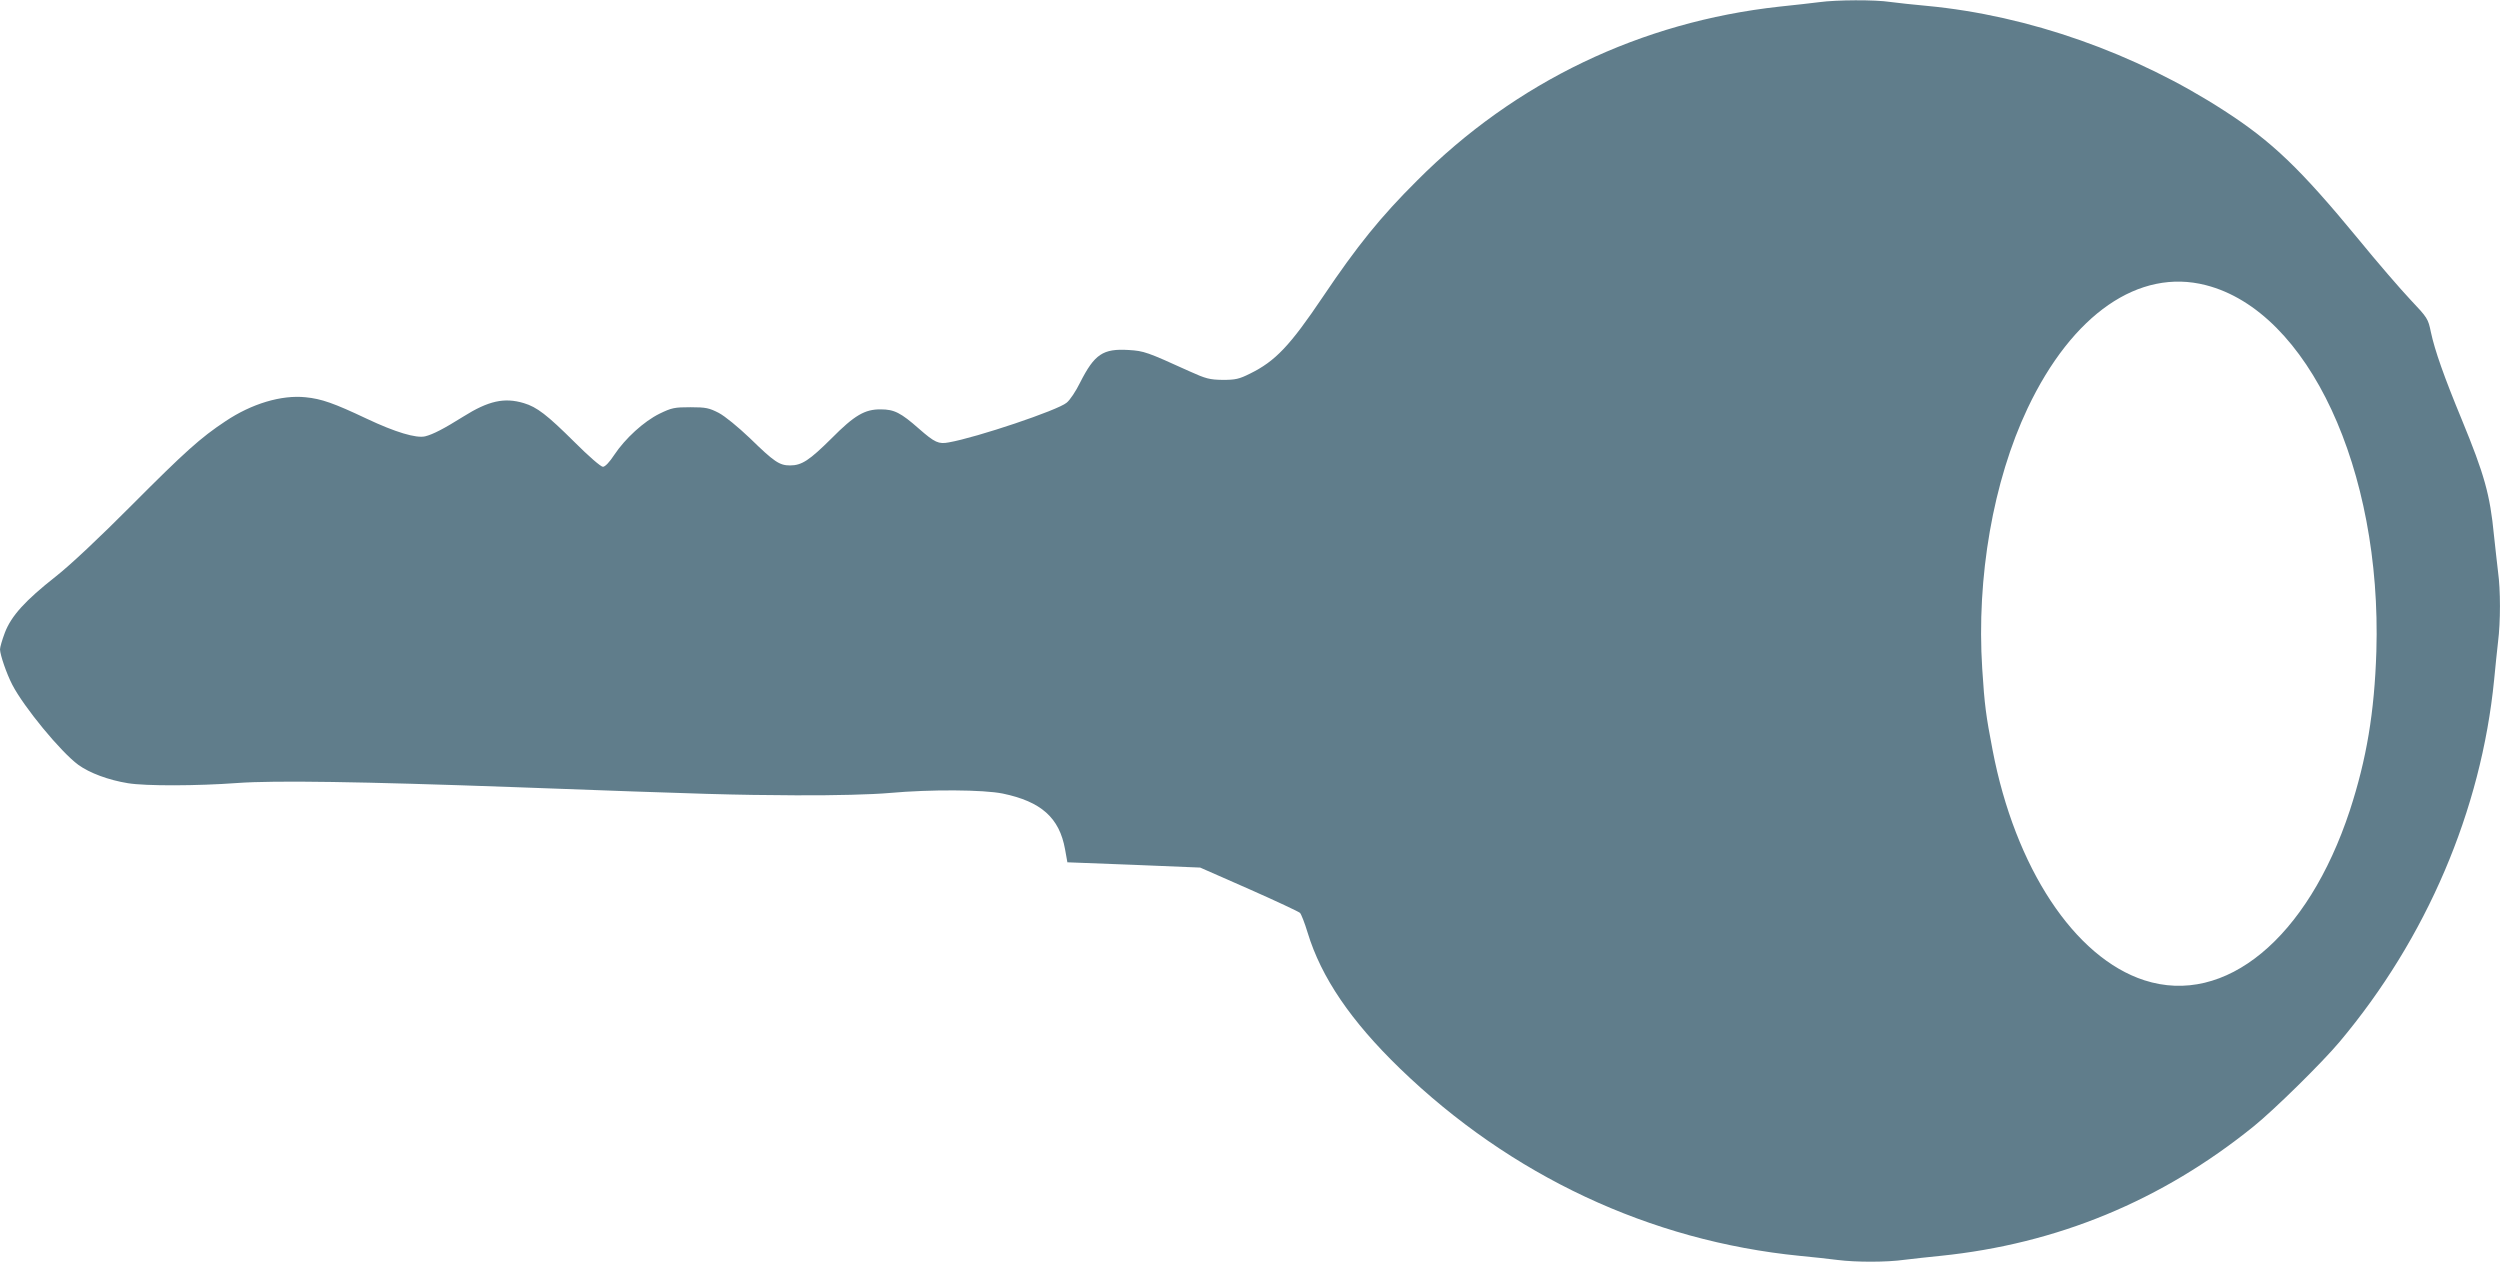 <?xml version="1.0" standalone="no"?>
<!DOCTYPE svg PUBLIC "-//W3C//DTD SVG 20010904//EN"
 "http://www.w3.org/TR/2001/REC-SVG-20010904/DTD/svg10.dtd">
<svg version="1.0" xmlns="http://www.w3.org/2000/svg"
 width="1280pt" height="646pt" viewBox="0 0 1280 646"
 preserveAspectRatio="xMidYMid meet">
<g transform="translate(0,646) scale(0.1,-0.1)"
fill="#607d8b" stroke="none">
<path d="M9315 6449 c-33 -4 -125 -15 -205 -23 -709 -78 -1351 -385 -1855
-891 -187 -186 -307 -335 -482 -595 -169 -251 -243 -329 -373 -393 -56 -28
-75 -32 -140 -32 -67 1 -86 6 -170 44 -218 99 -232 104 -311 109 -132 8 -175
-21 -249 -167 -21 -43 -52 -90 -69 -103 -44 -38 -460 -178 -603 -203 -52 -10
-72 -1 -153 70 -93 82 -127 99 -195 99 -82 1 -135 -30 -253 -149 -113 -112
-152 -138 -212 -138 -54 0 -81 18 -205 139 -62 59 -128 113 -160 130 -49 25
-65 29 -145 29 -82 0 -96 -3 -158 -33 -81 -40 -176 -127 -232 -211 -24 -37
-47 -61 -58 -61 -11 0 -74 55 -145 126 -141 140 -193 180 -260 200 -100 30
-181 12 -310 -69 -99 -62 -155 -91 -195 -101 -46 -11 -153 21 -299 90 -169 80
-232 102 -313 110 -124 13 -277 -33 -411 -123 -127 -84 -207 -156 -479 -429
-166 -167 -316 -308 -390 -366 -156 -123 -227 -201 -260 -287 -14 -37 -25 -75
-25 -86 1 -29 33 -123 63 -181 59 -114 248 -344 338 -410 58 -42 155 -78 254
-94 90 -15 356 -14 560 1 192 14 634 7 1415 -21 1030 -38 1116 -40 1445 -42
203 -1 388 4 480 12 212 19 480 17 579 -3 197 -41 290 -124 319 -285 l12 -67
340 -13 340 -14 250 -110 c138 -61 255 -116 261 -122 6 -6 24 -51 39 -101 70
-230 222 -453 473 -696 568 -549 1281 -883 2047 -959 66 -6 153 -16 193 -21
95 -12 252 -12 344 1 40 5 123 14 183 20 597 61 1133 282 1605 664 105 85 348
324 438 431 446 531 726 1186 792 1855 6 63 15 151 20 194 13 102 13 265 0
358 -5 40 -14 125 -21 188 -20 208 -49 310 -164 590 -91 220 -139 356 -159
450 -14 68 -17 73 -105 166 -50 53 -171 193 -268 312 -296 359 -440 497 -683
654 -456 296 -1004 489 -1525 538 -66 6 -150 15 -187 20 -78 12 -276 11 -363
-1z m1979 -1449 c524 -134 901 -943 873 -1875 -10 -313 -50 -551 -136 -815
-216 -654 -638 -1003 -1052 -869 -358 116 -662 577 -777 1179 -34 177 -41 228
-53 416 -30 469 56 961 232 1333 229 483 571 719 913 631z"/>
</g>
</svg>
